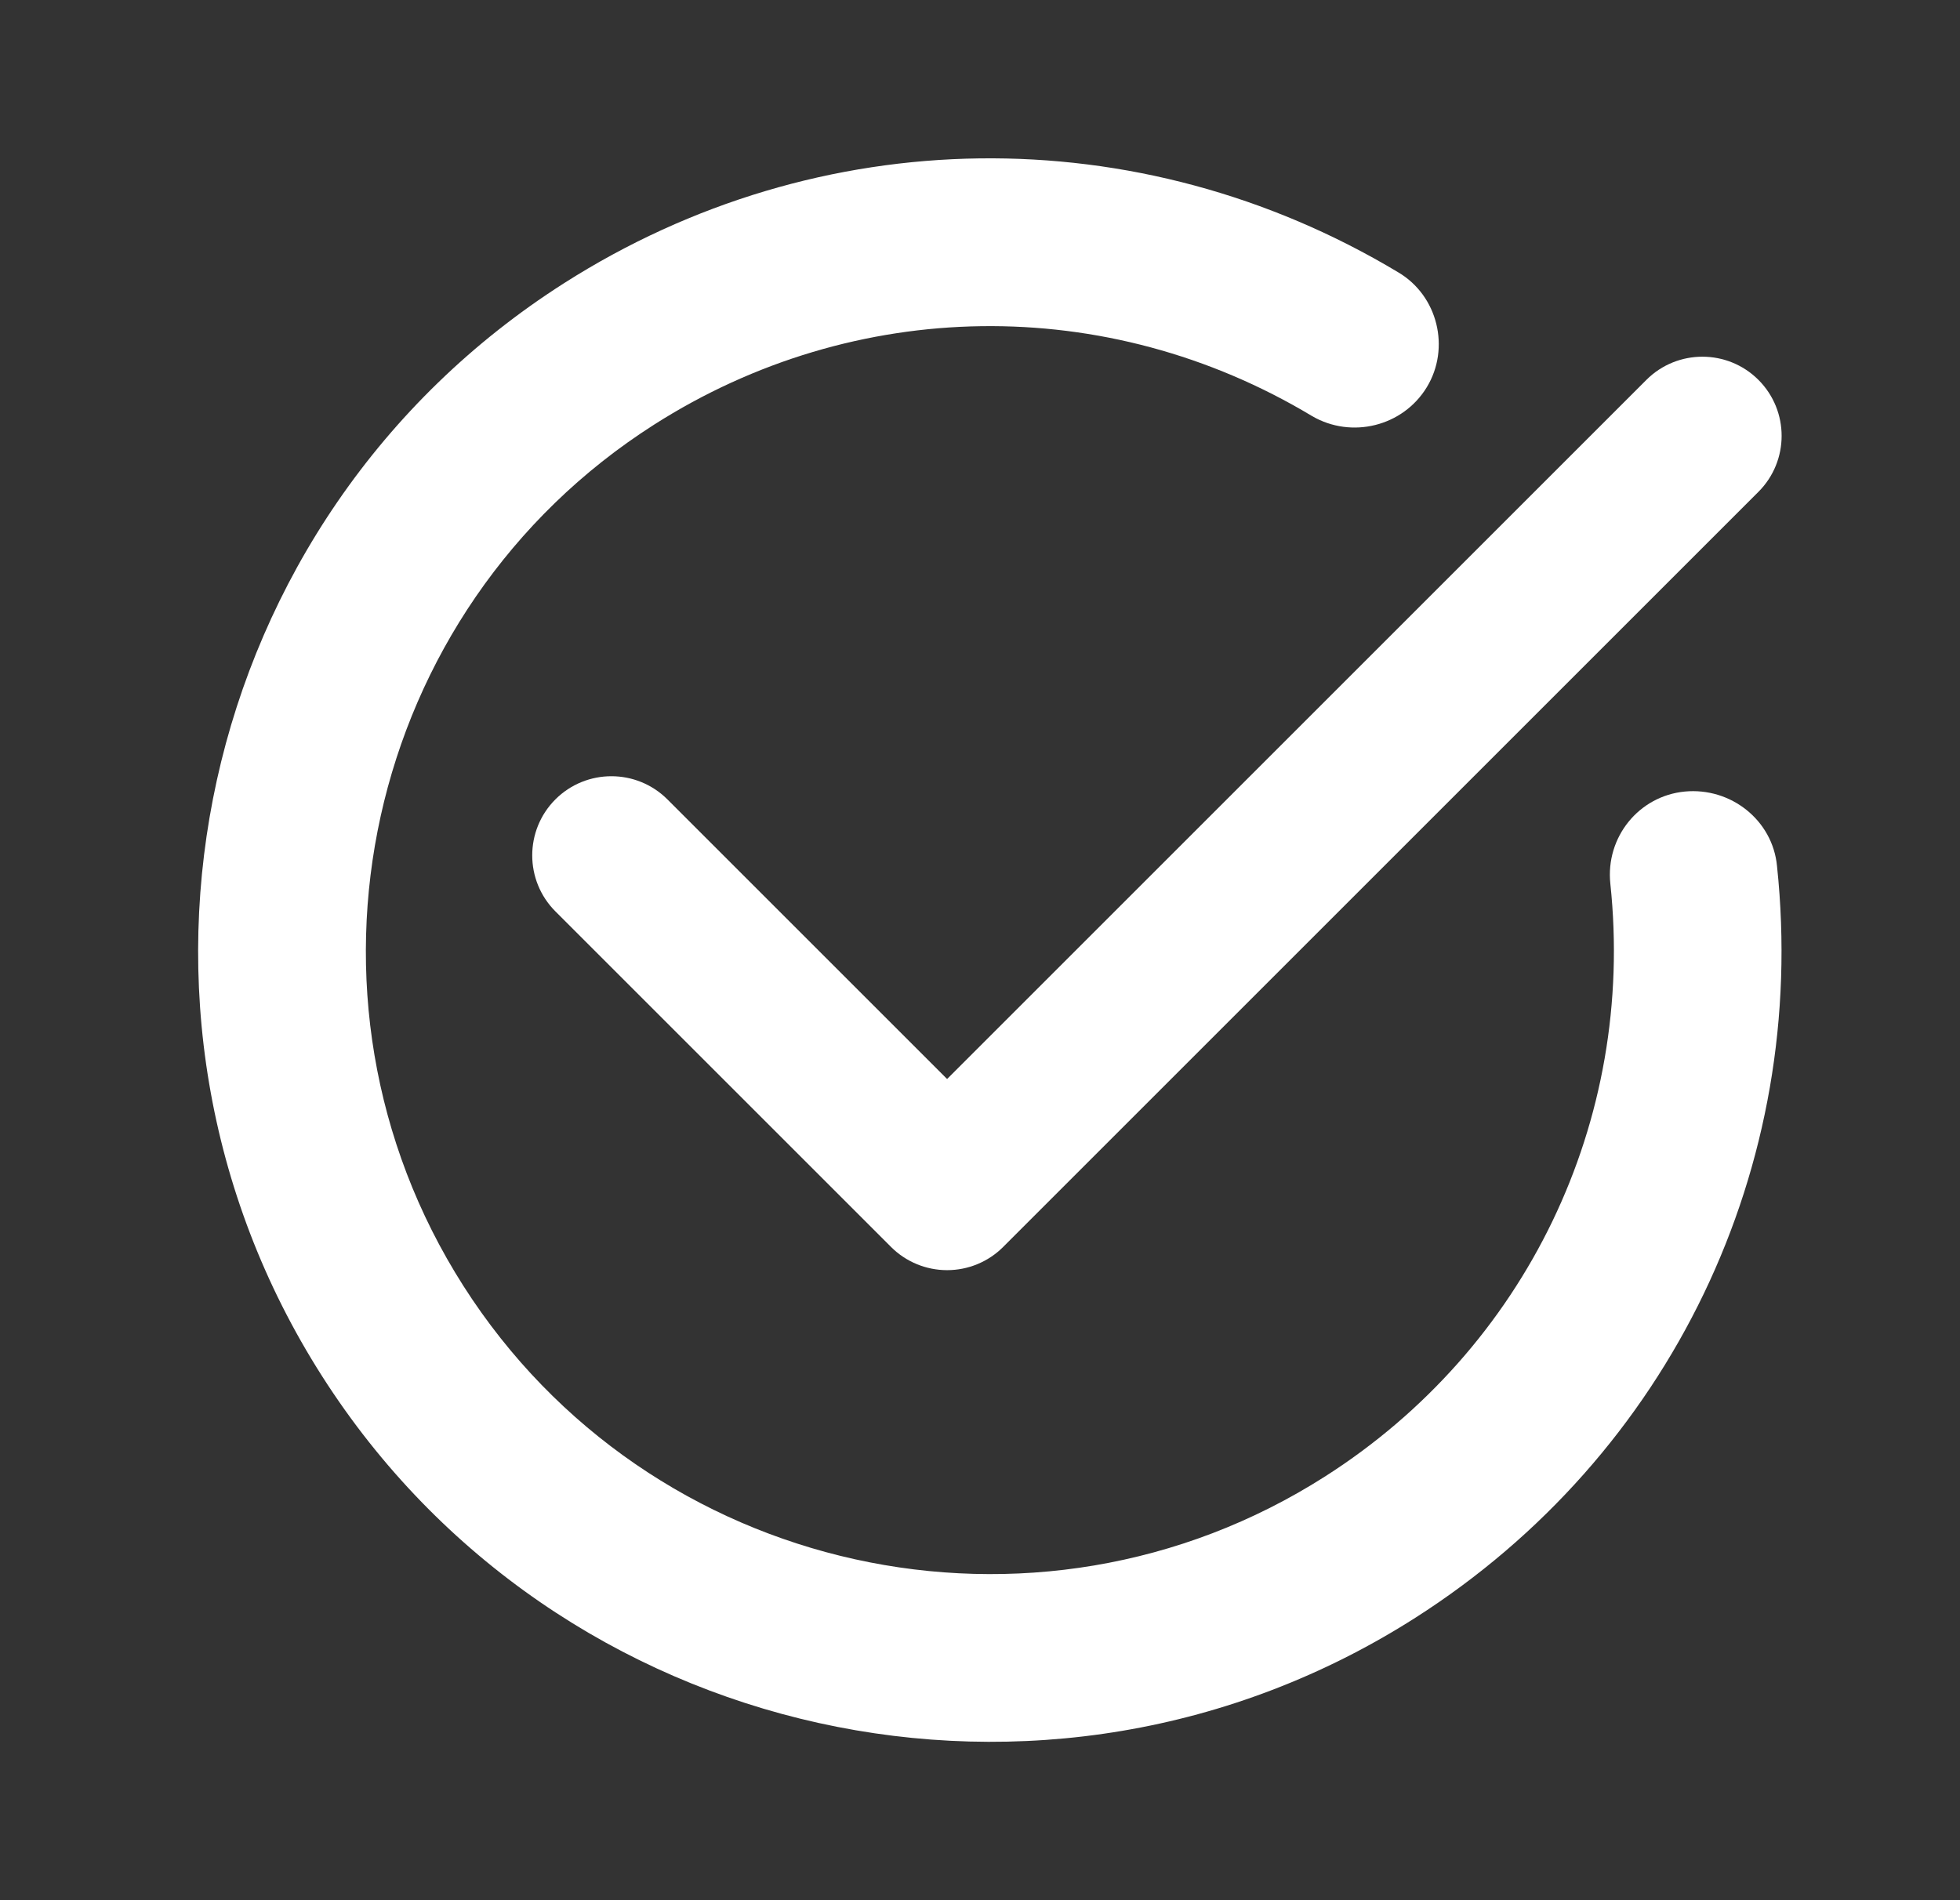 <svg width="33" height="32" viewBox="0 0 33 32" fill="none" xmlns="http://www.w3.org/2000/svg">
<rect x="0" y="0" width="33" height="32" fill="#333333" stroke="none"/>
<path d="M23.828 27.245C17.627 31.201 9.373 29.366 5.424 23.177C1.475 16.988 3.29 8.729 9.492 4.772C13.789 2.031 19.171 1.963 23.54 4.585C24.21 4.979 24.423 5.864 24.022 6.522C23.621 7.18 22.755 7.397 22.086 7.004C18.638 4.933 14.391 4.996 11.01 7.153C6.13 10.266 4.691 16.778 7.804 21.658C10.918 26.538 17.43 27.978 22.31 24.864C25.69 22.708 27.537 18.883 27.113 14.883C27.03 14.098 27.593 13.405 28.366 13.33C29.139 13.256 29.845 13.81 29.919 14.584C30.456 19.651 28.125 24.503 23.828 27.245Z" fill="white"/>
<path fill-rule="evenodd" clip-rule="evenodd" d="M29.606 6.397C30.127 6.918 30.127 7.762 29.606 8.283L16.889 21C16.639 21.25 16.3 21.39 15.946 21.39C15.593 21.39 15.253 21.25 15.003 21L9.351 15.348C8.831 14.827 8.831 13.983 9.351 13.462C9.872 12.942 10.716 12.942 11.237 13.462L15.946 18.171L27.72 6.397C28.241 5.877 29.085 5.877 29.606 6.397Z" fill="white"/>
</svg>
